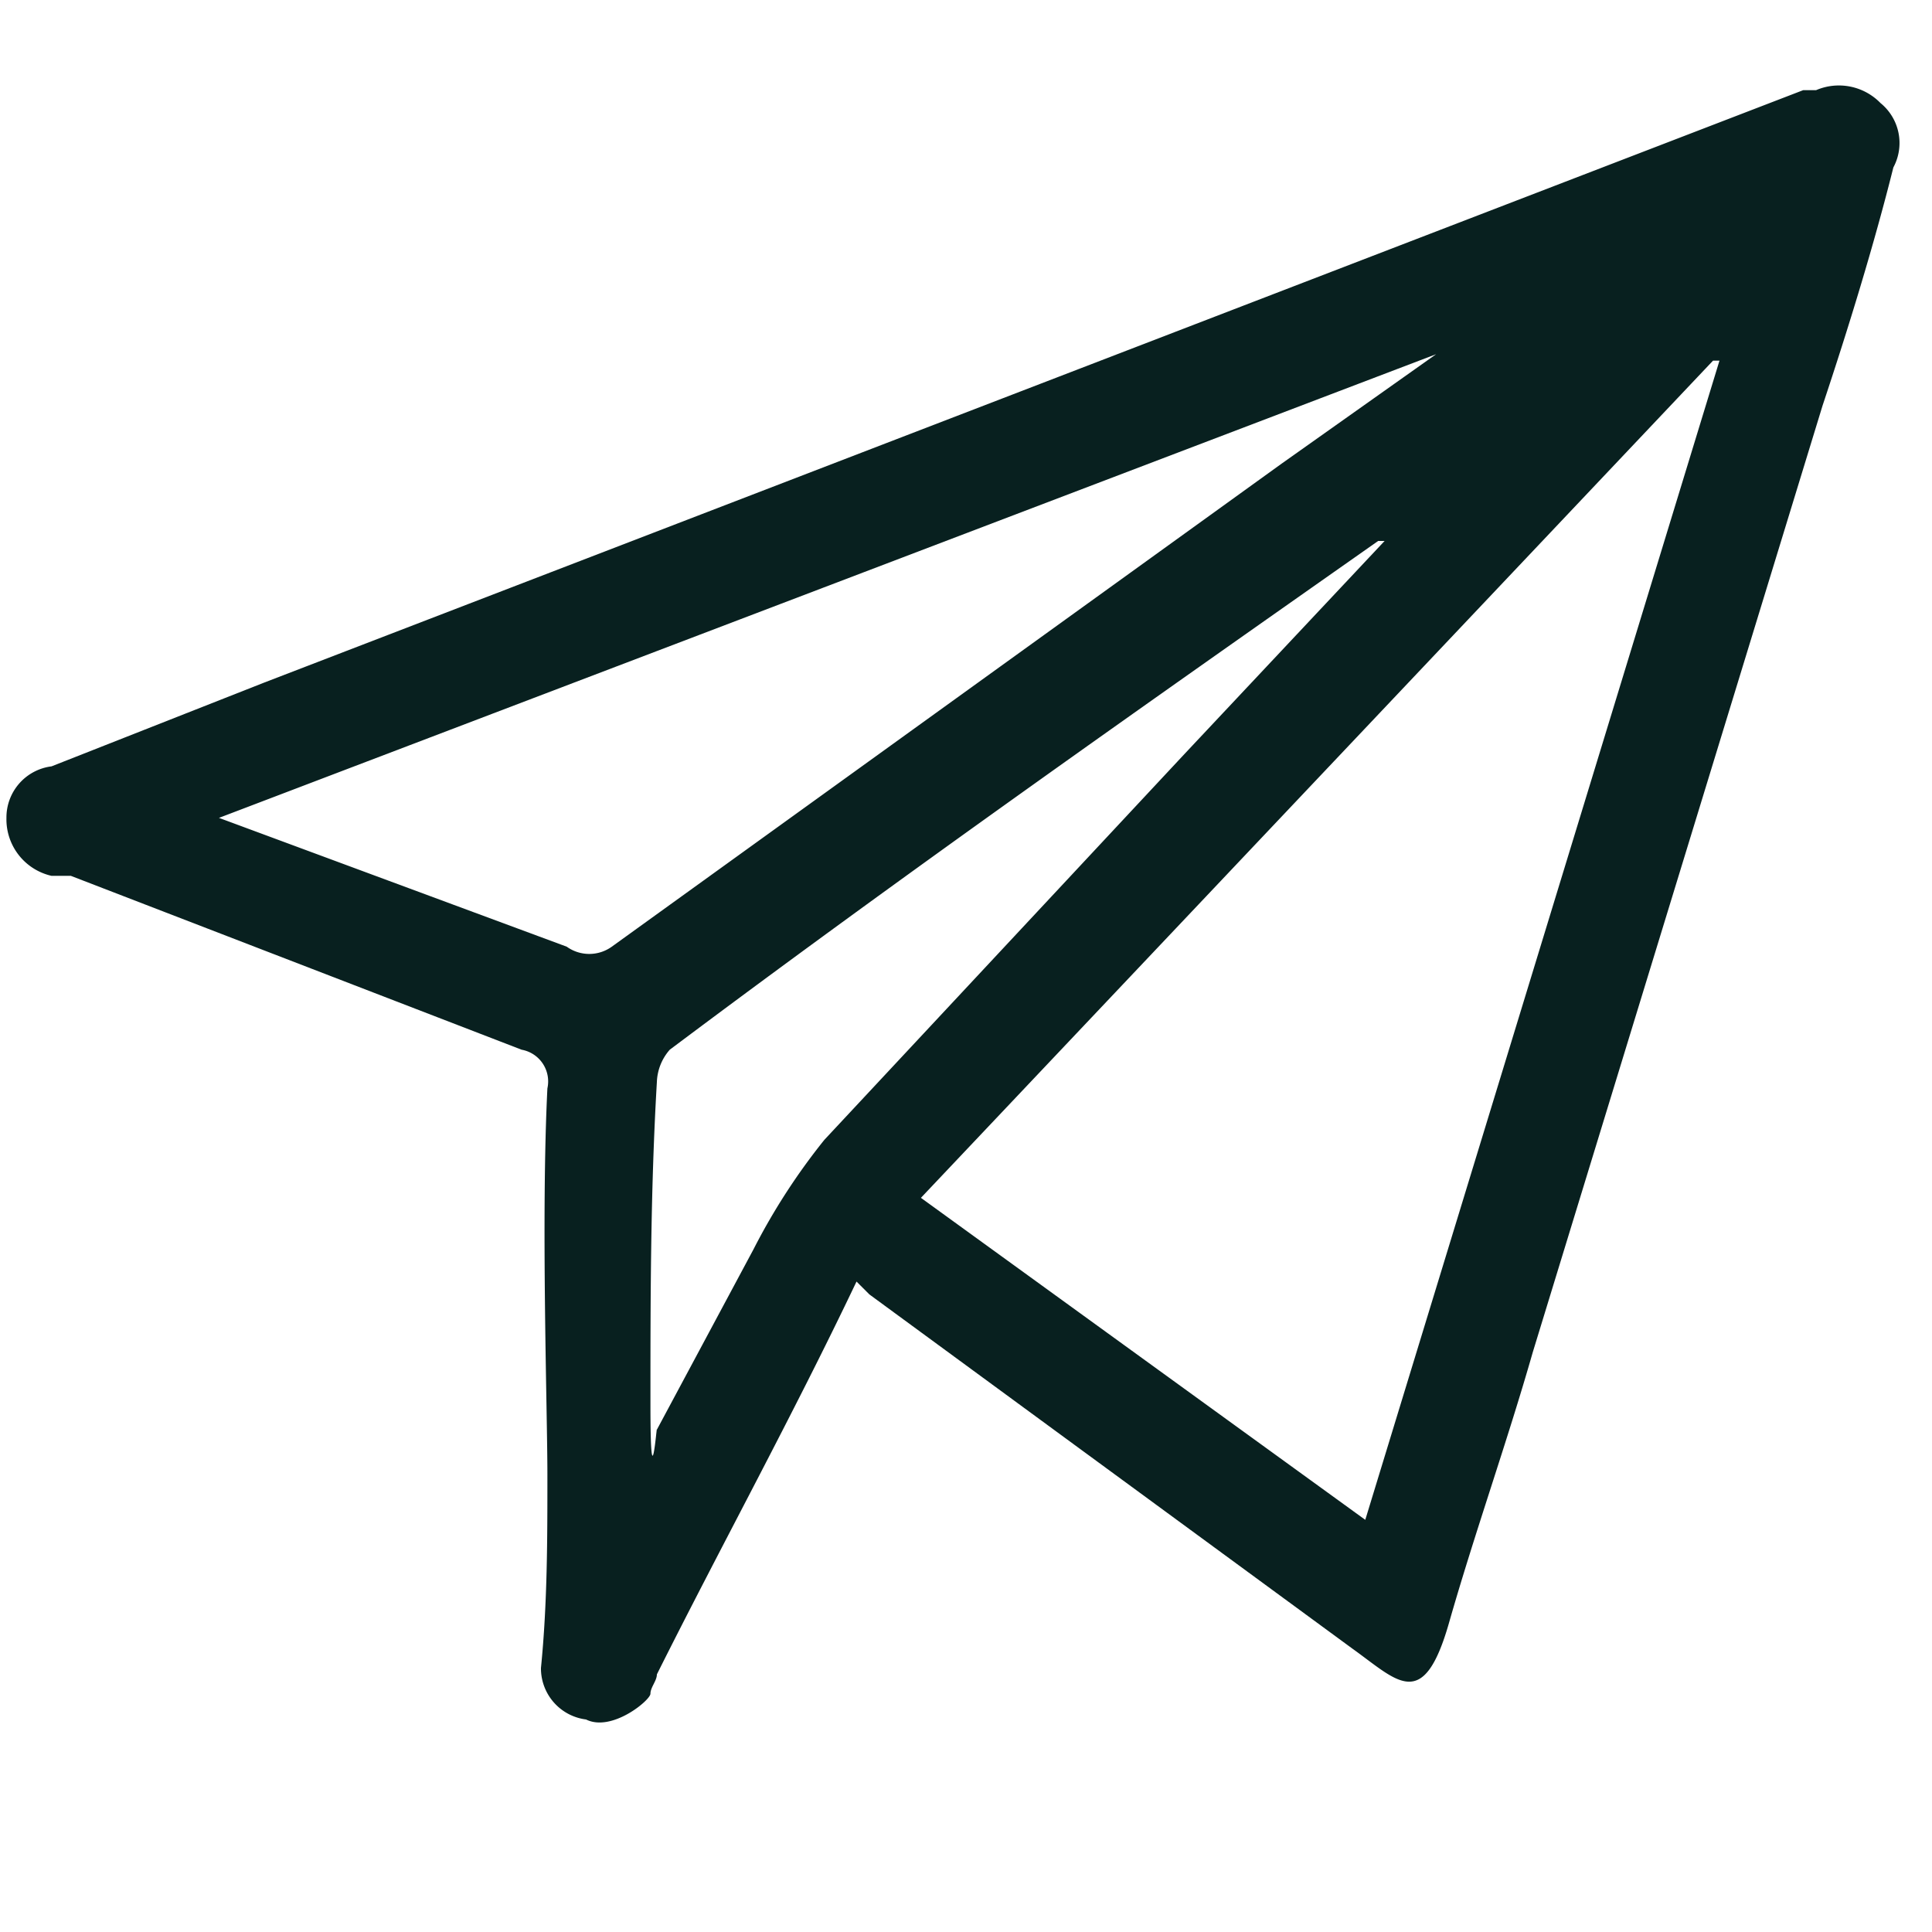 <svg xmlns="http://www.w3.org/2000/svg" viewBox="0 0 30 30"><path d="M13.3,19.9c-1,2.1-2.1,4.1-3.1,6.1,0,.1-.1.2-.1.3s-.6.6-1,.4a.8.8,0,0,1-.7-.8c.1-1,.1-2,.1-3s-.1-4,0-6a.5.5,0,0,0-.4-.6l-7-2.7H.8a.9.9,0,0,1-.7-.9.8.8,0,0,1,.7-.8l3.3-1.3L28,1.4h.2a.9.9,0,0,1,1,.2.8.8,0,0,1,.2,1c-.3,1.2-.7,2.5-1.1,3.7L23.8,21c-.4,1.4-.9,2.8-1.3,4.2s-.8.9-1.5.4l-7.5-5.5Zm7.9,3.7,5.5-18h-.1l-12.3,13ZM22.3,5.5h0L3.4,12.7l5.4,2a.6.6,0,0,0,.7,0L19.9,7.2Zm-.8,2.9h-.1c-3.7,2.6-7.4,5.2-11,7.9a.8.8,0,0,0-.2.5c-.1,1.7-.1,3.4-.1,5s.1.3.1.4l1.5-2.8a9.9,9.9,0,0,1,1.1-1.7l5.6-6Z" style="fill:#08201f"/></svg>